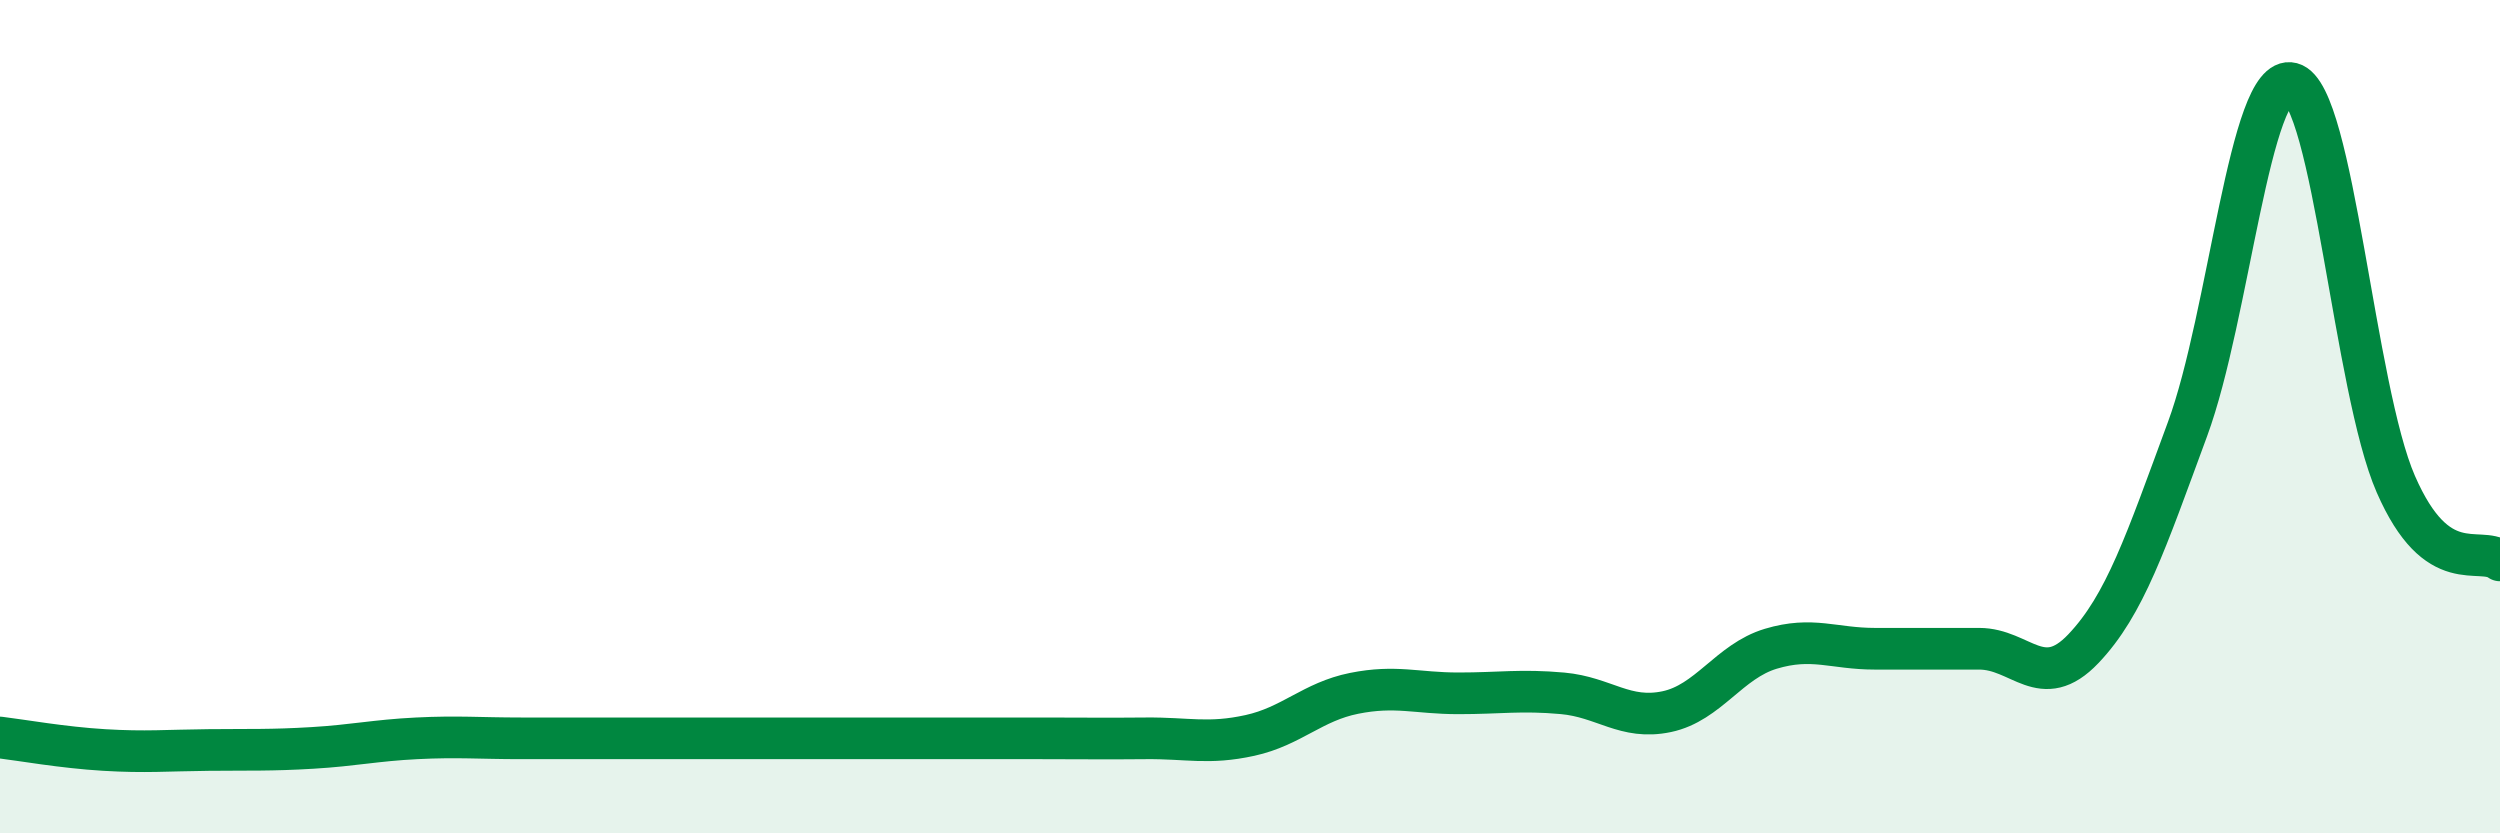 
    <svg width="60" height="20" viewBox="0 0 60 20" xmlns="http://www.w3.org/2000/svg">
      <path
        d="M 0,17.7 C 0.5,17.76 1.5,17.94 2.5,18 C 3.5,18.06 4,18.01 5,18 C 6,17.99 6.5,18.01 7.5,17.95 C 8.5,17.89 9,17.77 10,17.72 C 11,17.67 11.5,17.72 12.5,17.72 C 13.5,17.72 14,17.72 15,17.72 C 16,17.72 16.5,17.72 17.5,17.72 C 18.5,17.72 19,17.72 20,17.72 C 21,17.72 21.5,17.72 22.5,17.72 C 23.5,17.72 24,17.72 25,17.72 C 26,17.72 26.5,17.73 27.5,17.72 C 28.5,17.71 29,17.87 30,17.65 C 31,17.43 31.5,16.84 32.5,16.64 C 33.5,16.44 34,16.64 35,16.64 C 36,16.64 36.5,16.55 37.5,16.64 C 38.5,16.73 39,17.29 40,17.08 C 41,16.87 41.5,15.87 42.5,15.57 C 43.5,15.27 44,15.57 45,15.57 C 46,15.57 46.5,15.57 47.5,15.57 C 48.5,15.57 49,16.62 50,15.57 C 51,14.52 51.5,13.01 52.5,10.3 C 53.5,7.59 54,1.74 55,2 C 56,2.26 56.5,9.33 57.5,11.62 C 58.5,13.91 59.5,13.08 60,13.45L60 20L0 20Z"
        fill="#008740"
        opacity="0.1"
        stroke-linecap="round"
        stroke-linejoin="round"
      />
      <path
        d="M 0,17.7 C 0.5,17.76 1.5,17.94 2.5,18 C 3.5,18.06 4,18.01 5,18 C 6,17.99 6.5,18.01 7.5,17.95 C 8.5,17.89 9,17.77 10,17.72 C 11,17.67 11.5,17.72 12.5,17.72 C 13.5,17.72 14,17.72 15,17.72 C 16,17.72 16.5,17.72 17.5,17.72 C 18.5,17.72 19,17.72 20,17.72 C 21,17.72 21.5,17.72 22.5,17.72 C 23.5,17.72 24,17.72 25,17.72 C 26,17.72 26.5,17.73 27.5,17.72 C 28.5,17.71 29,17.87 30,17.65 C 31,17.43 31.5,16.84 32.5,16.64 C 33.5,16.44 34,16.64 35,16.64 C 36,16.64 36.5,16.55 37.5,16.64 C 38.5,16.73 39,17.29 40,17.08 C 41,16.87 41.5,15.87 42.5,15.57 C 43.5,15.27 44,15.57 45,15.57 C 46,15.57 46.5,15.57 47.5,15.57 C 48.5,15.57 49,16.62 50,15.57 C 51,14.52 51.5,13.01 52.5,10.3 C 53.5,7.59 54,1.74 55,2 C 56,2.26 56.5,9.33 57.5,11.62 C 58.5,13.91 59.5,13.08 60,13.45"
        stroke="#008740"
        stroke-width="1"
        fill="none"
        stroke-linecap="round"
        stroke-linejoin="round"
      />
    </svg>
  